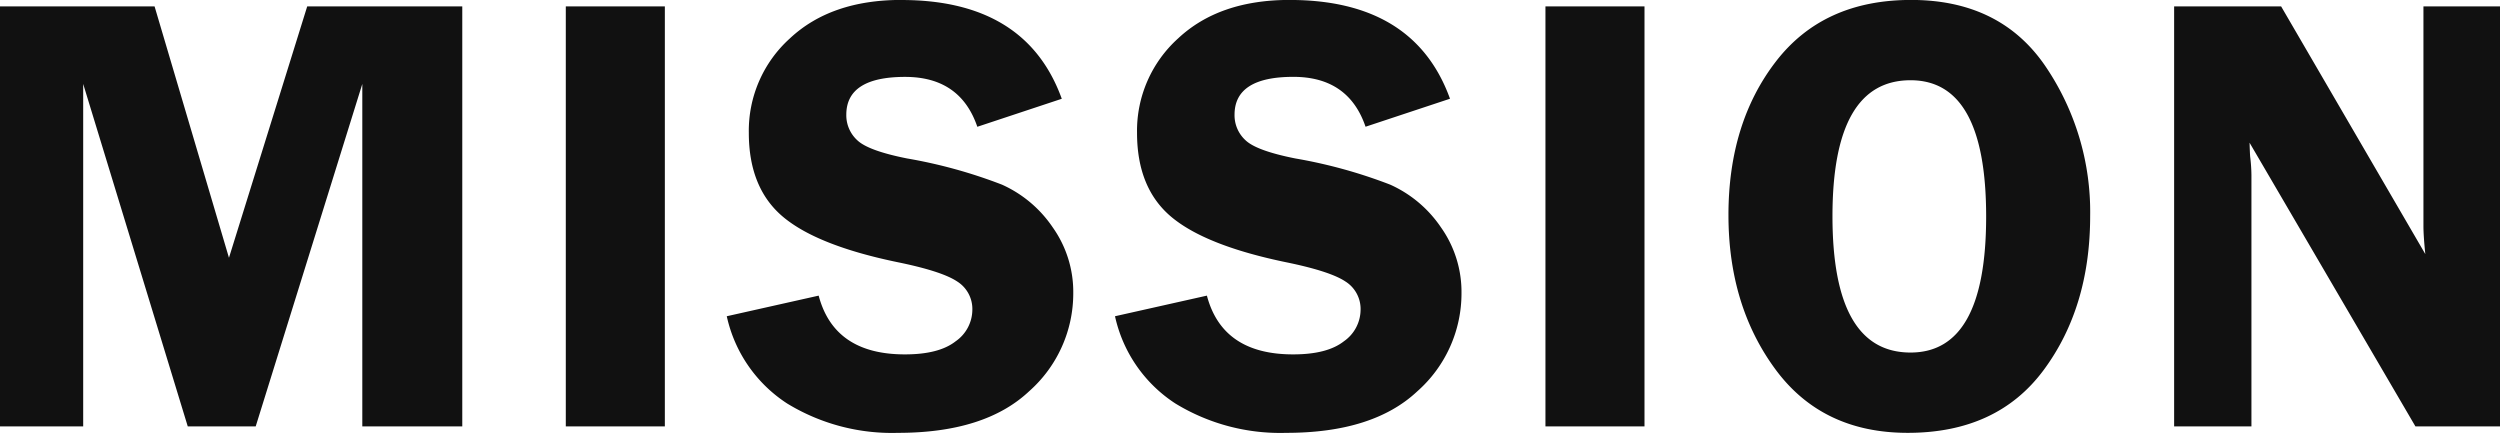 <svg xmlns="http://www.w3.org/2000/svg" width="285.656" height="49.469" viewBox="0 0 285.656 49.469">
  <defs>
    <style>
      .cls-1 {
        fill: #111;
        fill-rule: evenodd;
      }
    </style>
  </defs>
  <path id="philosophy-mission.svg" class="cls-1" d="M611.155,678.939l12.181-39.129v39.129h11.423V630.951H617.04L608.1,659.673l-8.5-28.722H581.936v47.988h9.507V639.81l11.948,39.129h7.764Zm35.433-47.988v47.988h11.317V630.951H646.588Zm38.348-.739q-8.046,0-12.742,4.394A14.207,14.207,0,0,0,667.5,645.4q0,6.327,3.932,9.614T684.61,660.2q4.959,1.02,6.695,2.18a3.711,3.711,0,0,1,1.736,3.27,4.417,4.417,0,0,1-1.912,3.568q-1.911,1.5-5.806,1.494-8.071,0-9.842-6.714l-10.5,2.355a15.947,15.947,0,0,0,6.893,9.967,22.965,22.965,0,0,0,12.672,3.357q9.924,0,14.975-4.745a14.928,14.928,0,0,0,5.051-11.248,12.758,12.758,0,0,0-2.357-7.5,13.833,13.833,0,0,0-5.792-4.868,56.8,56.8,0,0,0-10.841-2.992q-4.428-.881-5.685-2.076a3.872,3.872,0,0,1-1.258-2.918q0-4.325,6.724-4.325,6.3,0,8.247,5.7l9.649-3.2q-4.075-11.286-18.322-11.286h0Zm44.36,0q-8.046,0-12.742,4.394a14.207,14.207,0,0,0-4.695,10.792q0,6.327,3.932,9.614T728.97,660.2q4.959,1.02,6.695,2.18a3.711,3.711,0,0,1,1.736,3.27,4.418,4.418,0,0,1-1.911,3.568q-1.912,1.5-5.807,1.494-8.072,0-9.842-6.714l-10.5,2.355a15.944,15.944,0,0,0,6.894,9.967,22.96,22.96,0,0,0,12.671,3.357q9.924,0,14.975-4.745a14.928,14.928,0,0,0,5.051-11.248,12.764,12.764,0,0,0-2.356-7.5,13.841,13.841,0,0,0-5.793-4.868,56.787,56.787,0,0,0-10.84-2.992q-4.429-.881-5.686-2.076A3.872,3.872,0,0,1,723,643.326Q723,639,729.723,639q6.3,0,8.246,5.7l9.649-3.2q-4.076-11.286-18.322-11.286h0Zm29.229,0.739v47.988h11.317V630.951H758.525Zm56.923,41.554q5.316-7.171,5.317-17.613a29.6,29.6,0,0,0-5.158-17.174q-5.157-7.5-15.294-7.506-10.032,0-15.455,7.032t-5.422,17.543q0,10.335,5.352,17.613t15.135,7.277Q810.131,679.677,815.448,672.505Zm-6.568-17.543q0,15.54-8.638,15.539-8.922,0-8.922-15.574,0-15.538,8.922-15.539,8.639,0,8.638,15.574h0Zm49.966-24.011v25.1q0,1.09.213,3.2l-16.474-28.3H830.359v47.988h8.833V650.216a18.531,18.531,0,0,0-.142-2.074c-0.024-.258-0.047-0.8-0.071-1.617l18.951,32.414h9.678V630.951h-8.762Z" transform="translate(-581.938 -630.219)"/>
</svg>
